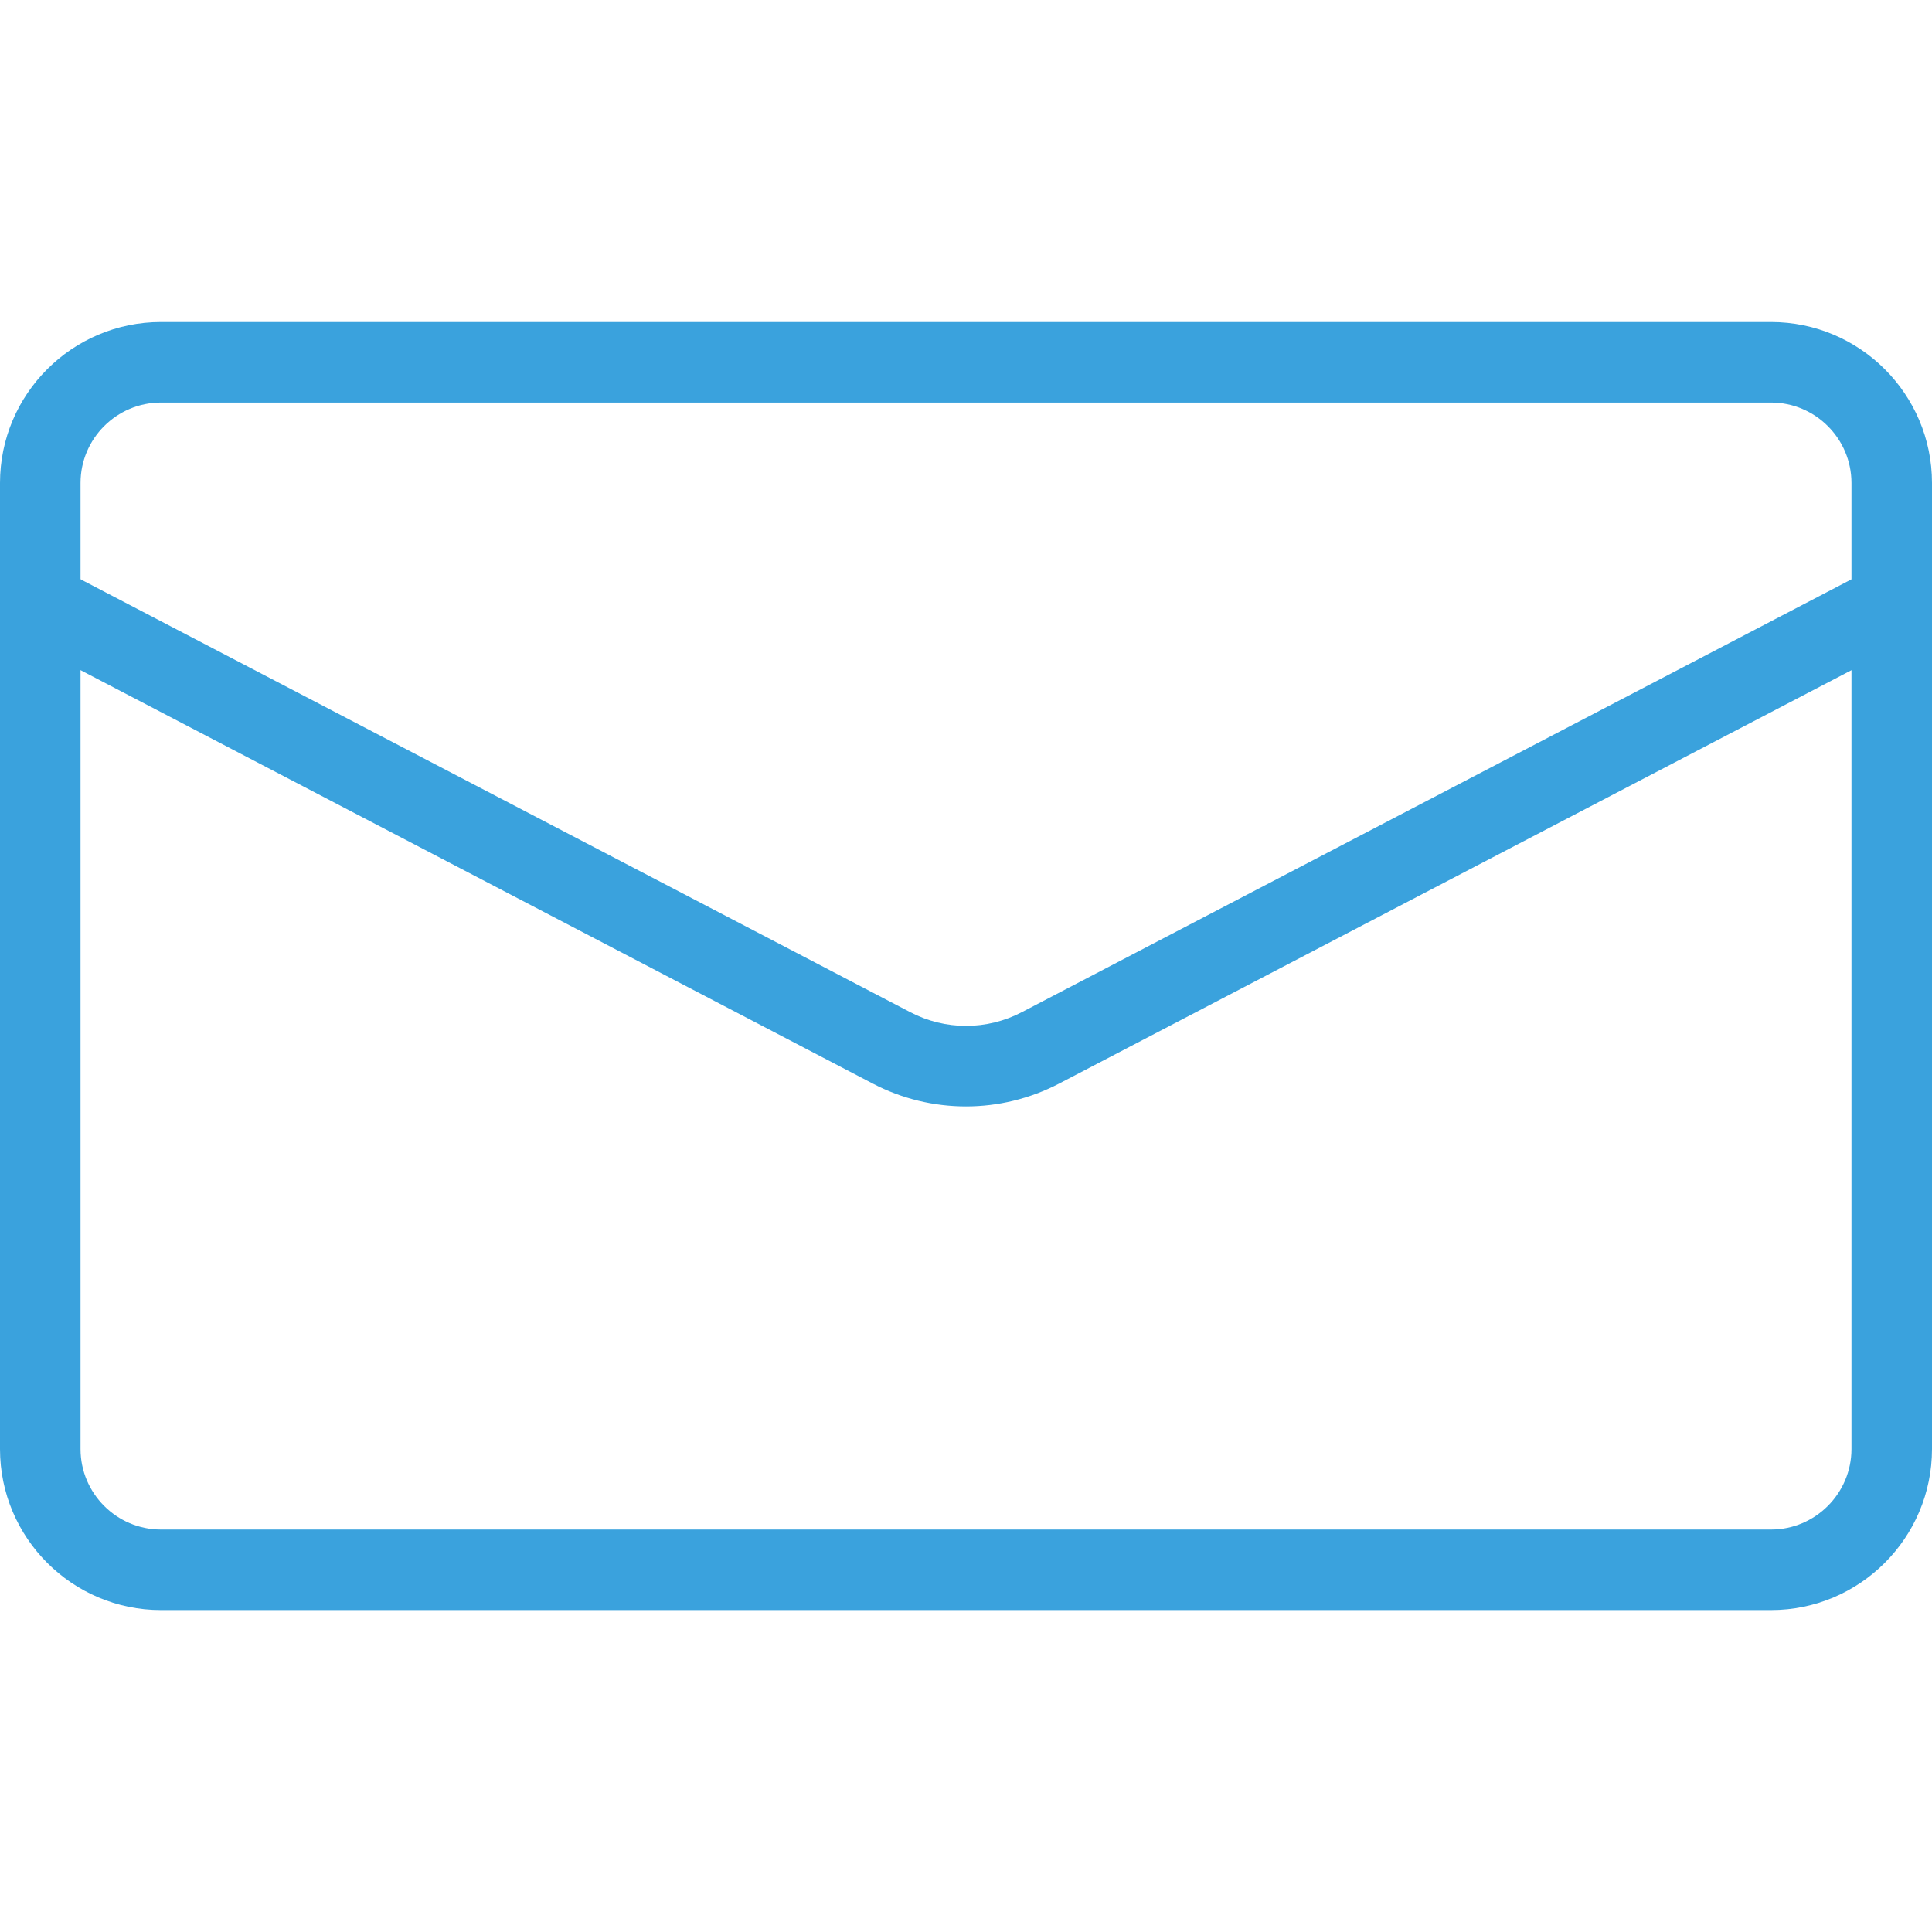 <svg width="22" height="22" viewBox="0 0 22 22" fill="none" xmlns="http://www.w3.org/2000/svg">
<g clip-path="url(#clip0)">
<path d="M20.167 18.334H1.833C0.822 18.334 0 17.511 0 16.5V5.5C0 4.489 0.822 3.667 1.833 3.667H20.167C21.178 3.667 22 4.489 22 5.5V16.5C22 17.511 21.178 18.334 20.167 18.334ZM1.833 4.584C1.328 4.584 0.917 4.995 0.917 5.5V16.5C0.917 17.005 1.328 17.417 1.833 17.417H20.167C20.672 17.417 21.083 17.005 21.083 16.5V5.5C21.083 4.995 20.672 4.584 20.167 4.584H1.833Z" fill="#3AA2DD"/>
<path d="M11 12.599C10.636 12.599 10.272 12.513 9.939 12.339L0.246 7.281C0.022 7.164 -0.065 6.887 0.052 6.663C0.169 6.438 0.444 6.351 0.671 6.468L10.364 11.525C10.763 11.734 11.238 11.734 11.637 11.525L21.33 6.468C21.556 6.351 21.832 6.438 21.949 6.663C22.066 6.887 21.979 7.164 21.755 7.281L12.06 12.339C11.727 12.512 11.364 12.599 11 12.599Z" fill="#3AA2DD"/>
</g>
<defs>
<clipPath id="clip0">
<rect width="22" height="22" fill="white"/>
</clipPath>
</defs>
</svg>
